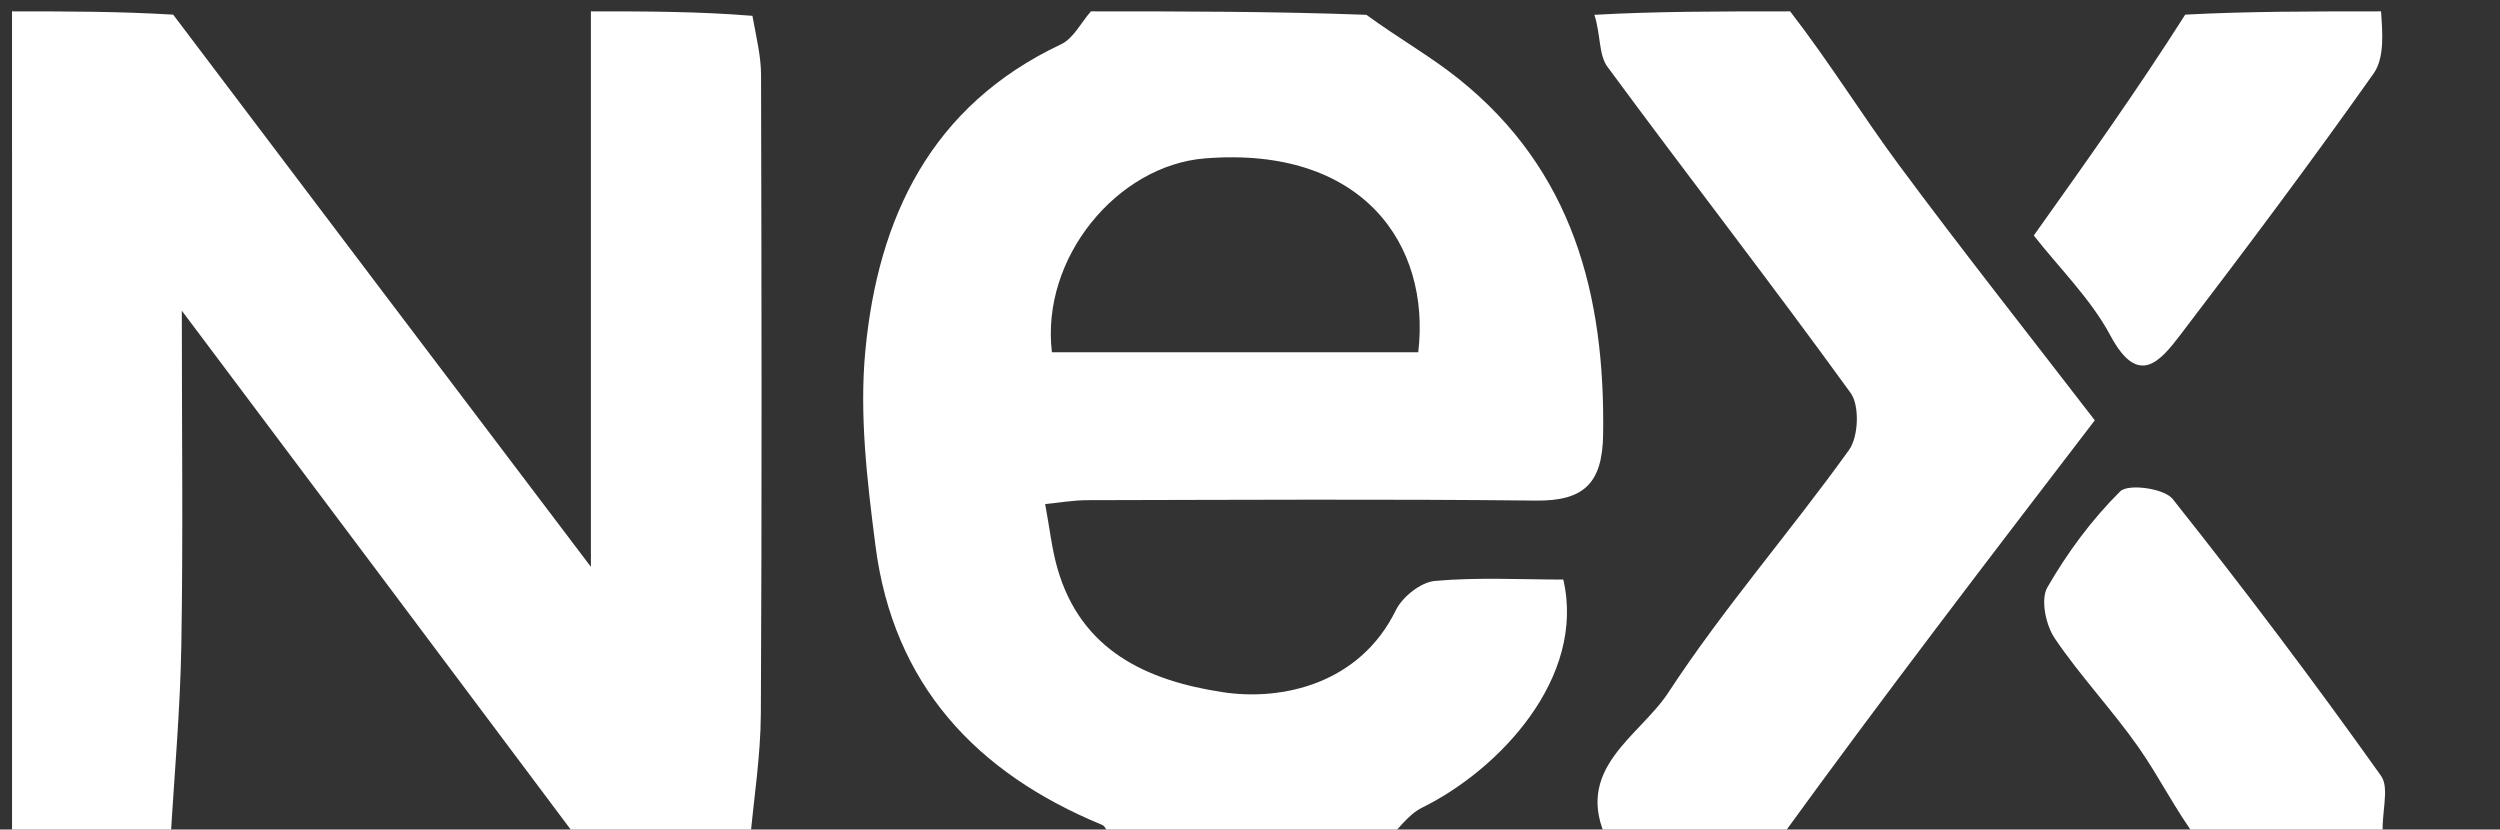 <svg width="220" height="73" viewBox="0 0 220 73" fill="none" xmlns="http://www.w3.org/2000/svg">
<rect x="0" y="0" width="220" height="73" fill="#333333" stroke="none"/>
<g clip-path="url(#clip0_122_902)">
<path d="M15 74C10.354 74 5.708 74 1.06 74C1.058 49.667 1.058 25.333 1.058 1C5.762 1 10.409 1 15.24 1.289C27.369 17.353 39.314 33.128 52 49.883C52 32.614 52 16.807 52 1C56.689 1 61.379 1 66.214 1.393C66.574 3.382 66.969 4.978 66.972 6.574C67.016 25.322 67.053 44.071 66.955 62.818C66.935 66.547 66.333 70.273 66 74C60.978 74 55.956 74 50.754 73.711C39.273 58.359 27.971 43.295 16 27.341C16 37.933 16.117 47.361 15.957 56.785C15.859 62.527 15.333 68.262 15 74Z" fill="white"/>
<path d="M122 74C113.979 74 105.958 74 97.761 73.684C97.388 73.101 97.247 72.696 96.984 72.588C85.878 68.013 78.609 60.218 77.042 48.028C76.314 42.365 75.616 36.539 76.147 30.905C77.254 19.163 81.922 9.294 93.373 3.898C94.462 3.385 95.134 1.987 96 1C104.021 1 112.042 1 120.242 1.304C123.074 3.372 125.876 4.949 128.353 6.932C138.407 14.976 141.26 25.946 141.075 38.254C141.01 42.562 139.358 44.098 135.149 44.052C121.991 43.91 108.831 43.991 95.672 44.015C94.461 44.017 93.251 44.234 91.974 44.357C92.376 46.519 92.563 48.29 93.043 49.978C95.115 57.266 100.935 59.895 107.588 60.91C112.855 61.713 119.667 60.168 122.836 53.696C123.412 52.521 125.03 51.233 126.268 51.122C130.041 50.786 133.863 51.001 137.57 51.001C139.577 59.648 131.923 67.736 125.15 71.07C123.918 71.677 123.041 73.005 122 74ZM110.496 31C115.288 31 120.08 31 124.806 31C125.922 21.5 119.889 12.825 106.029 13.939C98.339 14.557 91.573 22.668 92.568 31C98.193 31 103.845 31 110.496 31Z" fill="white"/>
<path d="M141.467 74C138.351 67.665 144.261 64.845 146.813 60.945C151.662 53.533 157.545 46.805 162.717 39.591C163.55 38.43 163.658 35.69 162.856 34.582C155.859 24.913 148.53 15.486 141.453 5.873C140.676 4.817 140.869 3.046 140.306 1.304C145.688 1 151.376 1 157.532 1C161.031 5.527 163.89 10.181 167.13 14.553C172.706 22.077 178.52 29.425 184.341 36.986C174.922 49.282 165.674 61.356 156.713 73.714C151.978 74 146.956 74 141.467 74Z" fill="white"/>
<path d="M193.468 74C191.417 71.251 190.017 68.373 188.204 65.785C185.885 62.475 183.07 59.509 180.811 56.163C180.027 55.002 179.56 52.746 180.167 51.691C181.925 48.636 184.083 45.714 186.579 43.24C187.279 42.546 190.45 42.973 191.196 43.913C197.518 51.871 203.645 59.994 209.534 68.278C210.332 69.401 209.491 71.69 209.705 73.72C204.645 74 199.29 74 193.468 74Z" fill="white"/>
<path d="M209.532 1C209.656 2.844 209.86 5.075 208.877 6.468C203.376 14.259 197.649 21.894 191.863 29.478C190.059 31.843 188.155 34.084 185.72 29.535C183.985 26.295 181.228 23.603 178.973 20.724C183.605 14.213 188.1 7.895 192.298 1.289C197.688 1 203.376 1 209.532 1Z" fill="white"/>
</g>
<defs>
<clipPath id="clip0_122_902">
<rect width="220" height="73" fill="white"/>
</clipPath>
</defs>
</svg>